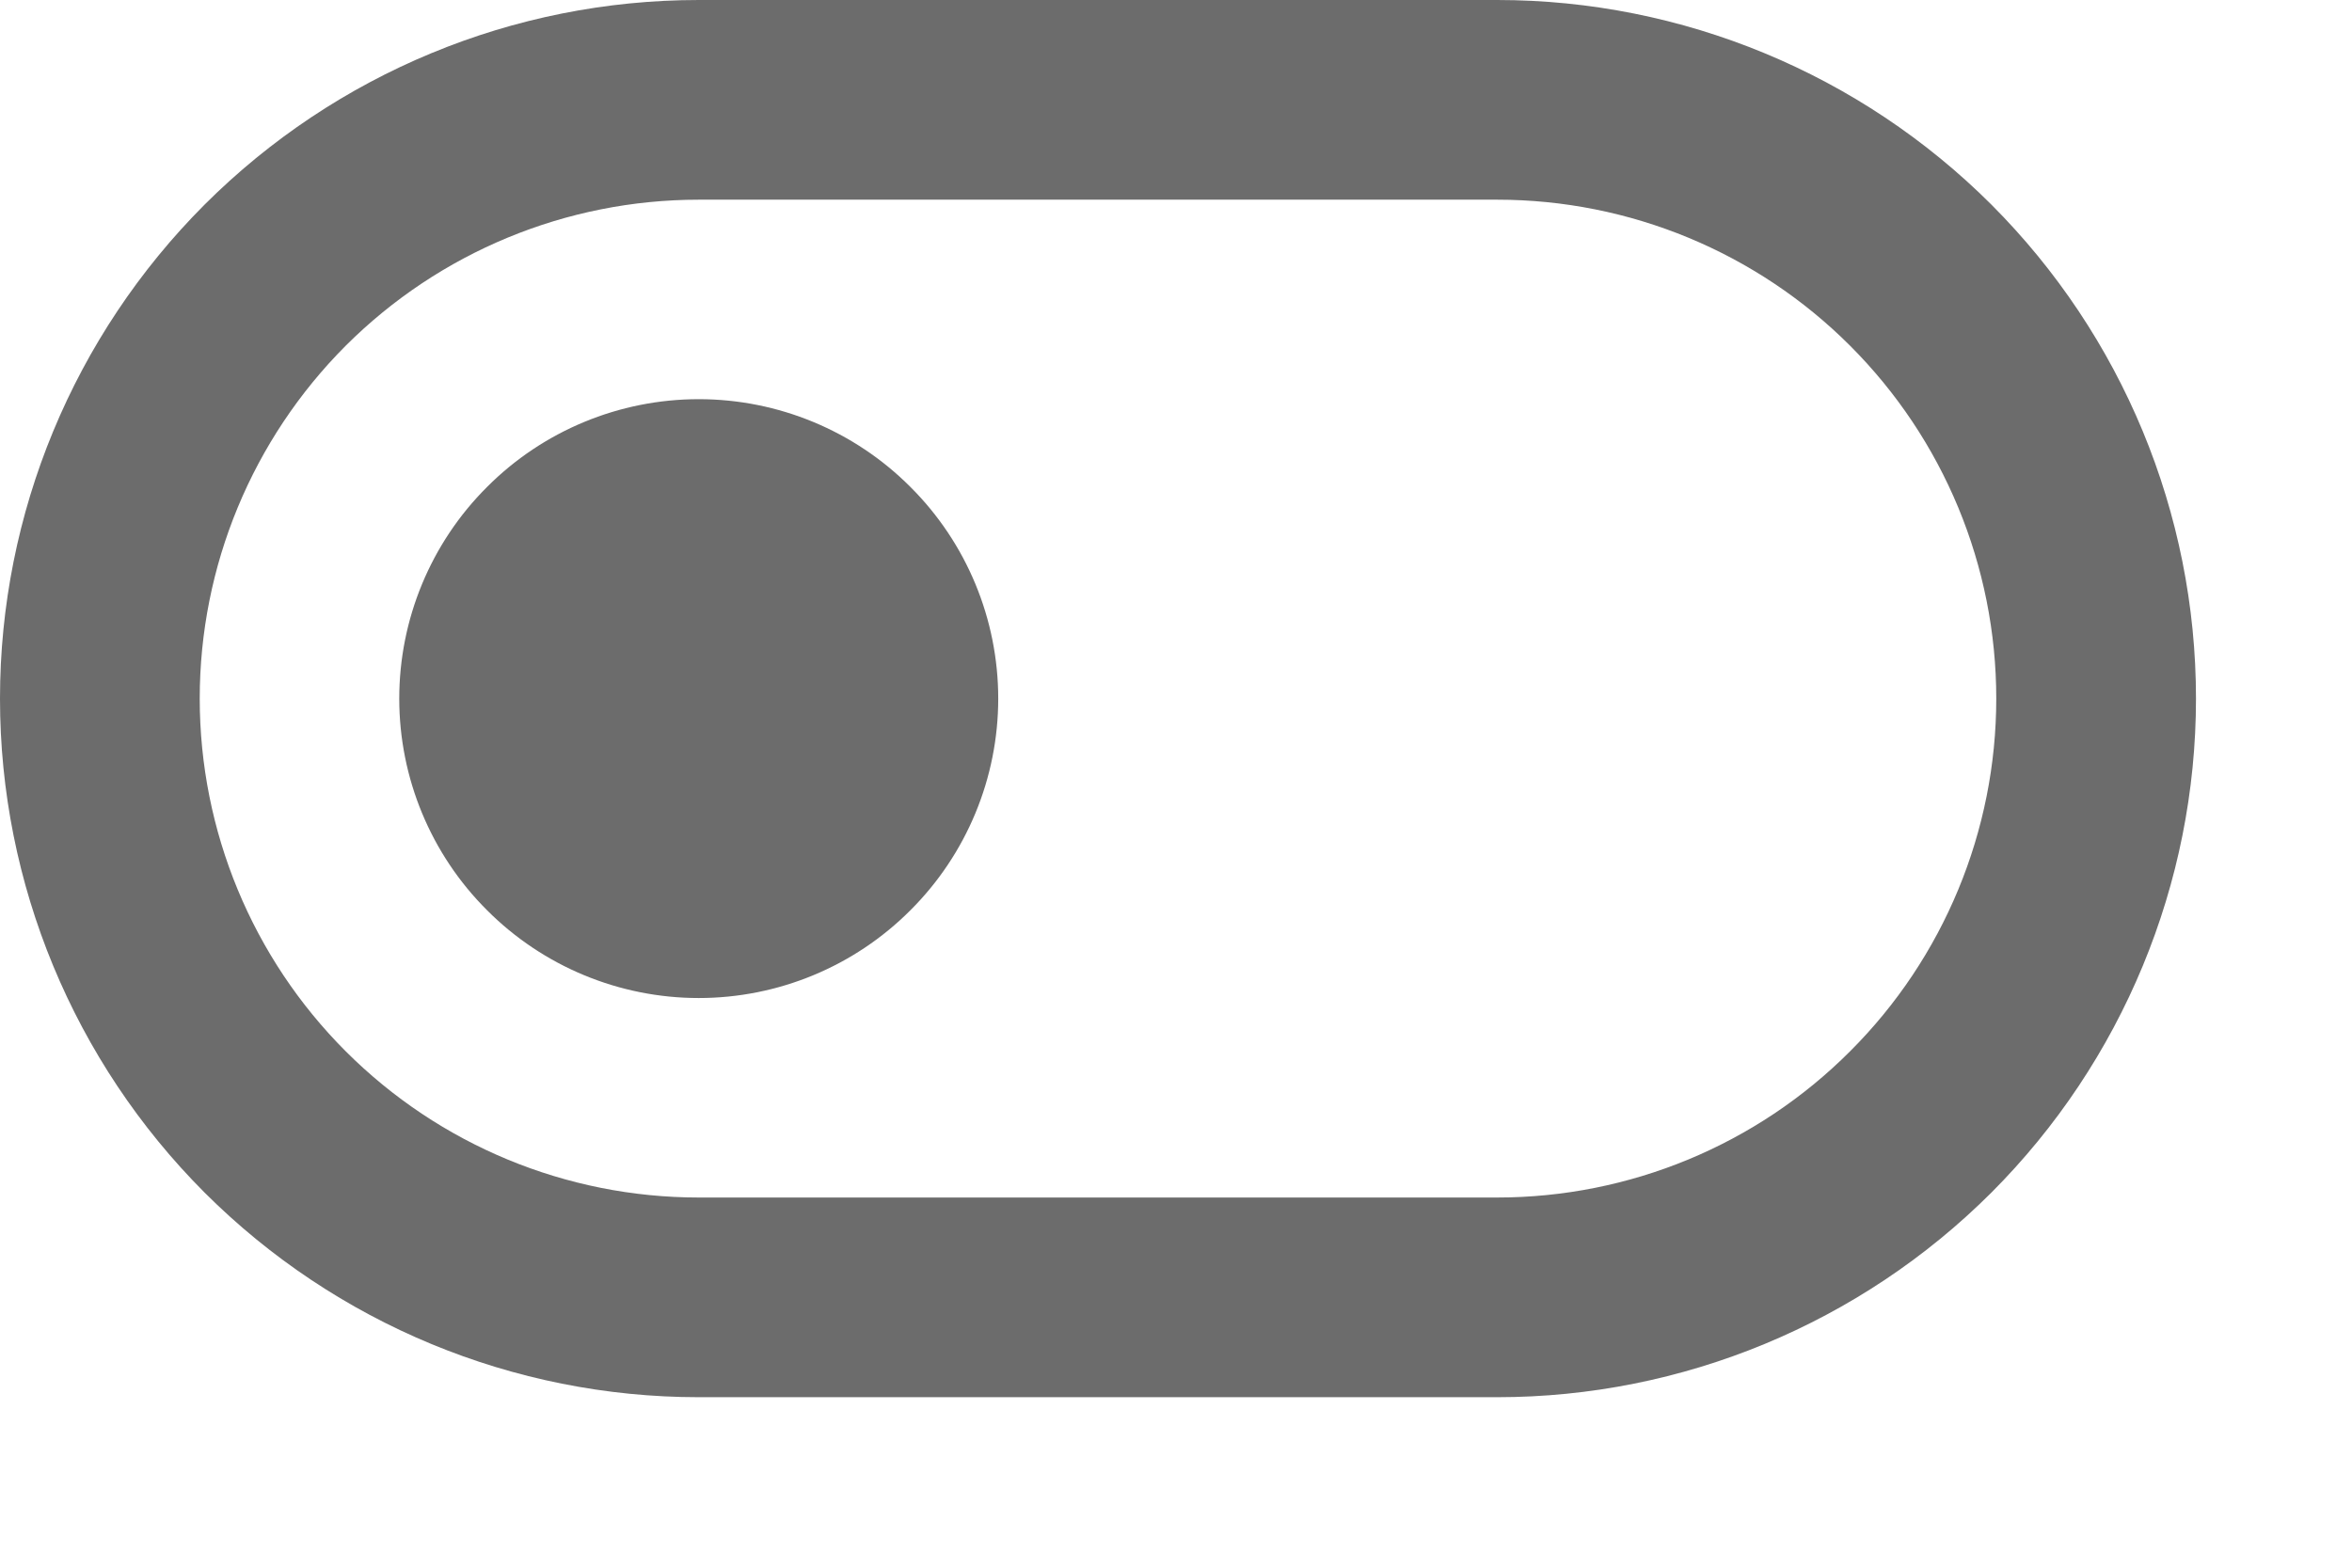<?xml version="1.0" encoding="utf-8"?>
<svg xmlns="http://www.w3.org/2000/svg" fill="none" height="100%" overflow="visible" preserveAspectRatio="none" style="display: block;" viewBox="0 0 12 8" width="100%">
<path d="M3.565 1.019C2.889 1.019 2.242 1.287 1.764 1.764C1.287 2.242 1.019 2.889 1.019 3.565C1.019 4.24 1.287 4.888 1.764 5.365C2.242 5.843 2.889 6.111 3.565 6.111H7.639C8.314 6.111 8.962 5.843 9.439 5.365C9.917 4.888 10.185 4.24 10.185 3.565C10.185 2.889 9.917 2.242 9.439 1.764C8.962 1.287 8.314 1.019 7.639 1.019H3.565ZM3.565 0H7.639C8.584 1.40883e-08 9.491 0.376 10.16 1.044C10.828 1.713 11.204 2.619 11.204 3.565C11.204 4.51 10.828 5.417 10.16 6.086C9.491 6.754 8.584 7.13 7.639 7.13H3.565C2.619 7.13 1.713 6.754 1.044 6.086C0.376 5.417 0 4.51 0 3.565C0 2.619 0.376 1.713 1.044 1.044C1.713 0.376 2.619 1.40883e-08 3.565 0V0ZM3.565 5.093C3.16 5.093 2.771 4.932 2.485 4.645C2.198 4.359 2.037 3.97 2.037 3.565C2.037 3.16 2.198 2.771 2.485 2.485C2.771 2.198 3.16 2.037 3.565 2.037C3.97 2.037 4.359 2.198 4.645 2.485C4.932 2.771 5.093 3.16 5.093 3.565C5.093 3.97 4.932 4.359 4.645 4.645C4.359 4.932 3.97 5.093 3.565 5.093Z" fill="#6C6C6C" id="Vector"/>
</svg>